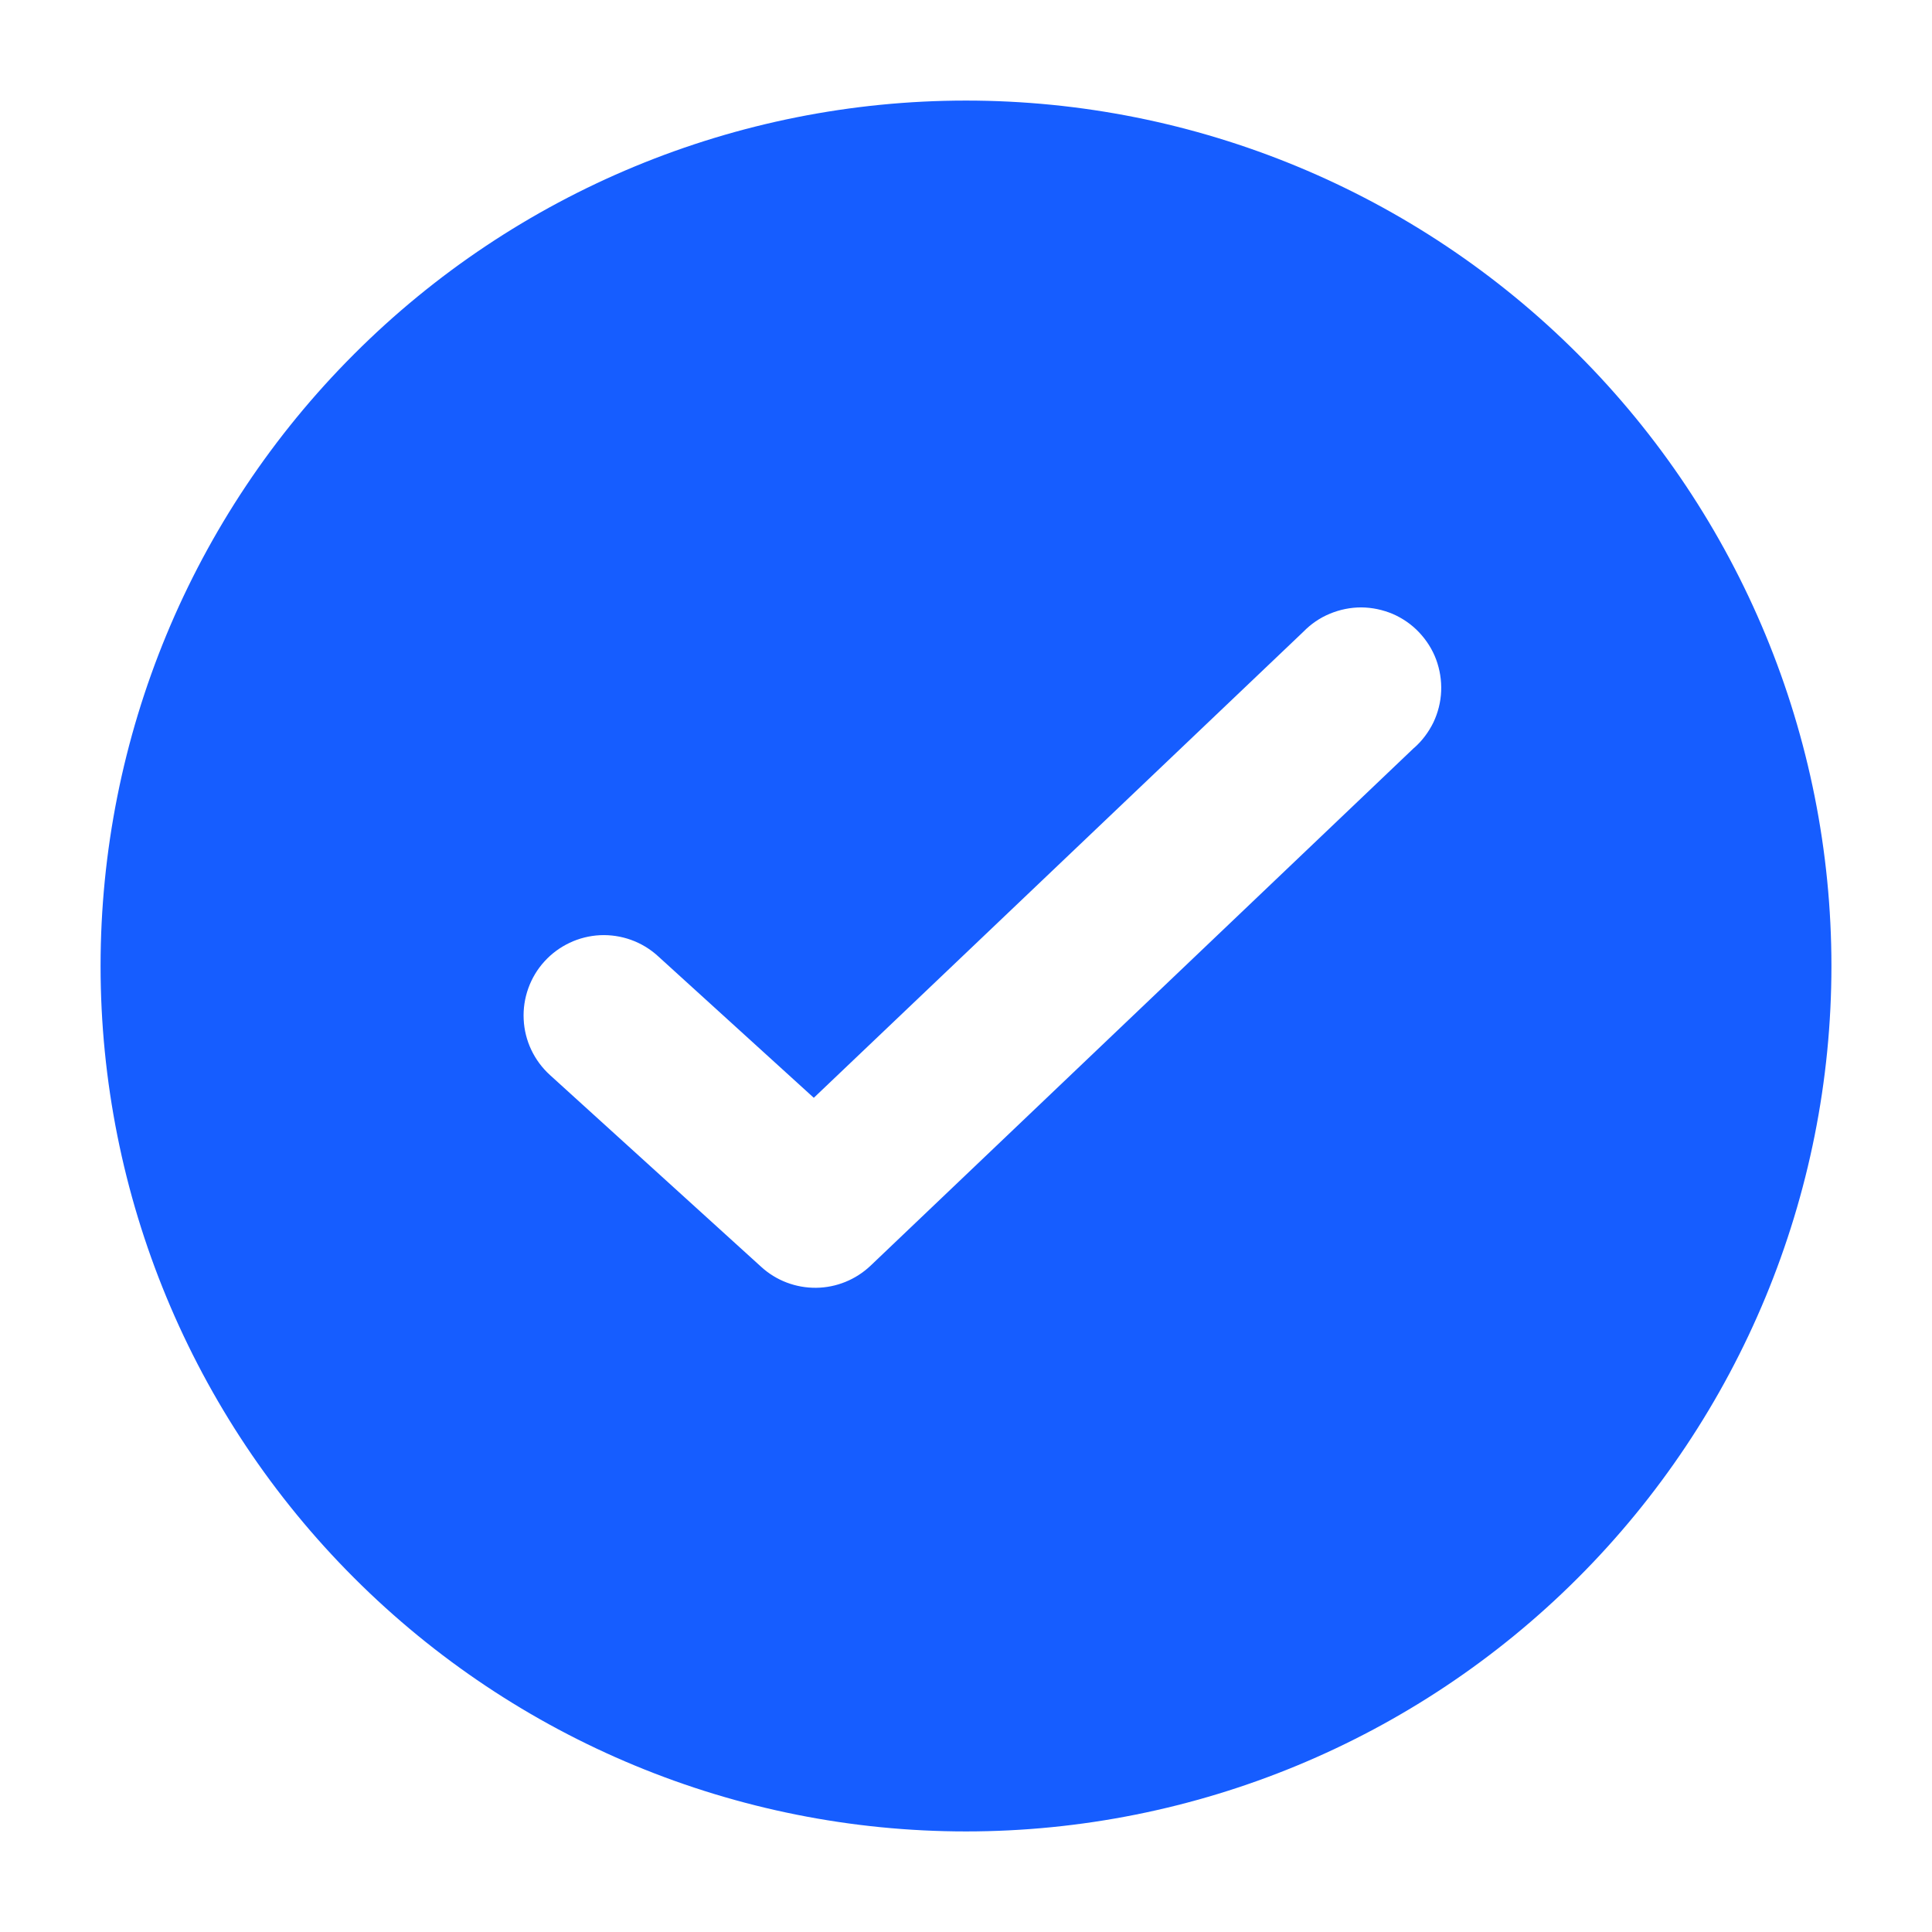 <svg width="18" height="18" viewBox="0 0 18 18" fill="none" xmlns="http://www.w3.org/2000/svg">
<g id="&#229;&#175;&#185;&#229;&#143;&#183;-&#229;&#156;&#134;-F 1" clip-path="url(#clip0_189_404)">
<path id="Vector" d="M0.937 9C0.937 11.138 1.786 13.189 3.299 14.701C4.811 16.213 6.861 17.063 9 17.063C11.138 17.063 13.189 16.213 14.701 14.701C16.213 13.189 17.063 11.138 17.063 9C17.063 6.861 16.213 4.811 14.701 3.299C13.189 1.786 11.138 0.937 9 0.937C6.861 0.937 4.811 1.786 3.299 3.299C1.786 4.811 0.937 6.861 0.937 9ZM13.174 6.968L8.111 11.792C7.974 11.922 7.793 11.996 7.604 11.998C7.415 12 7.232 11.931 7.092 11.803L5.123 10.015C4.976 9.881 4.888 9.695 4.879 9.497C4.874 9.399 4.889 9.3 4.922 9.208C4.955 9.116 5.006 9.03 5.072 8.958C5.138 8.885 5.218 8.826 5.307 8.784C5.395 8.742 5.492 8.718 5.59 8.713C5.788 8.704 5.982 8.773 6.129 8.907L7.582 10.228L12.143 5.886C12.213 5.814 12.297 5.756 12.39 5.718C12.483 5.679 12.583 5.659 12.683 5.659C12.784 5.66 12.883 5.681 12.976 5.72C13.068 5.76 13.152 5.818 13.221 5.891C13.29 5.964 13.345 6.05 13.38 6.144C13.415 6.239 13.431 6.339 13.427 6.439C13.423 6.54 13.398 6.639 13.355 6.73C13.311 6.82 13.25 6.902 13.175 6.968H13.174Z" fill="#165DFF"/>
</g>
<defs>
<clipPath id="clip0_189_404">
<rect width="18" height="18" fill="white"/>
</clipPath>
</defs>
</svg>
